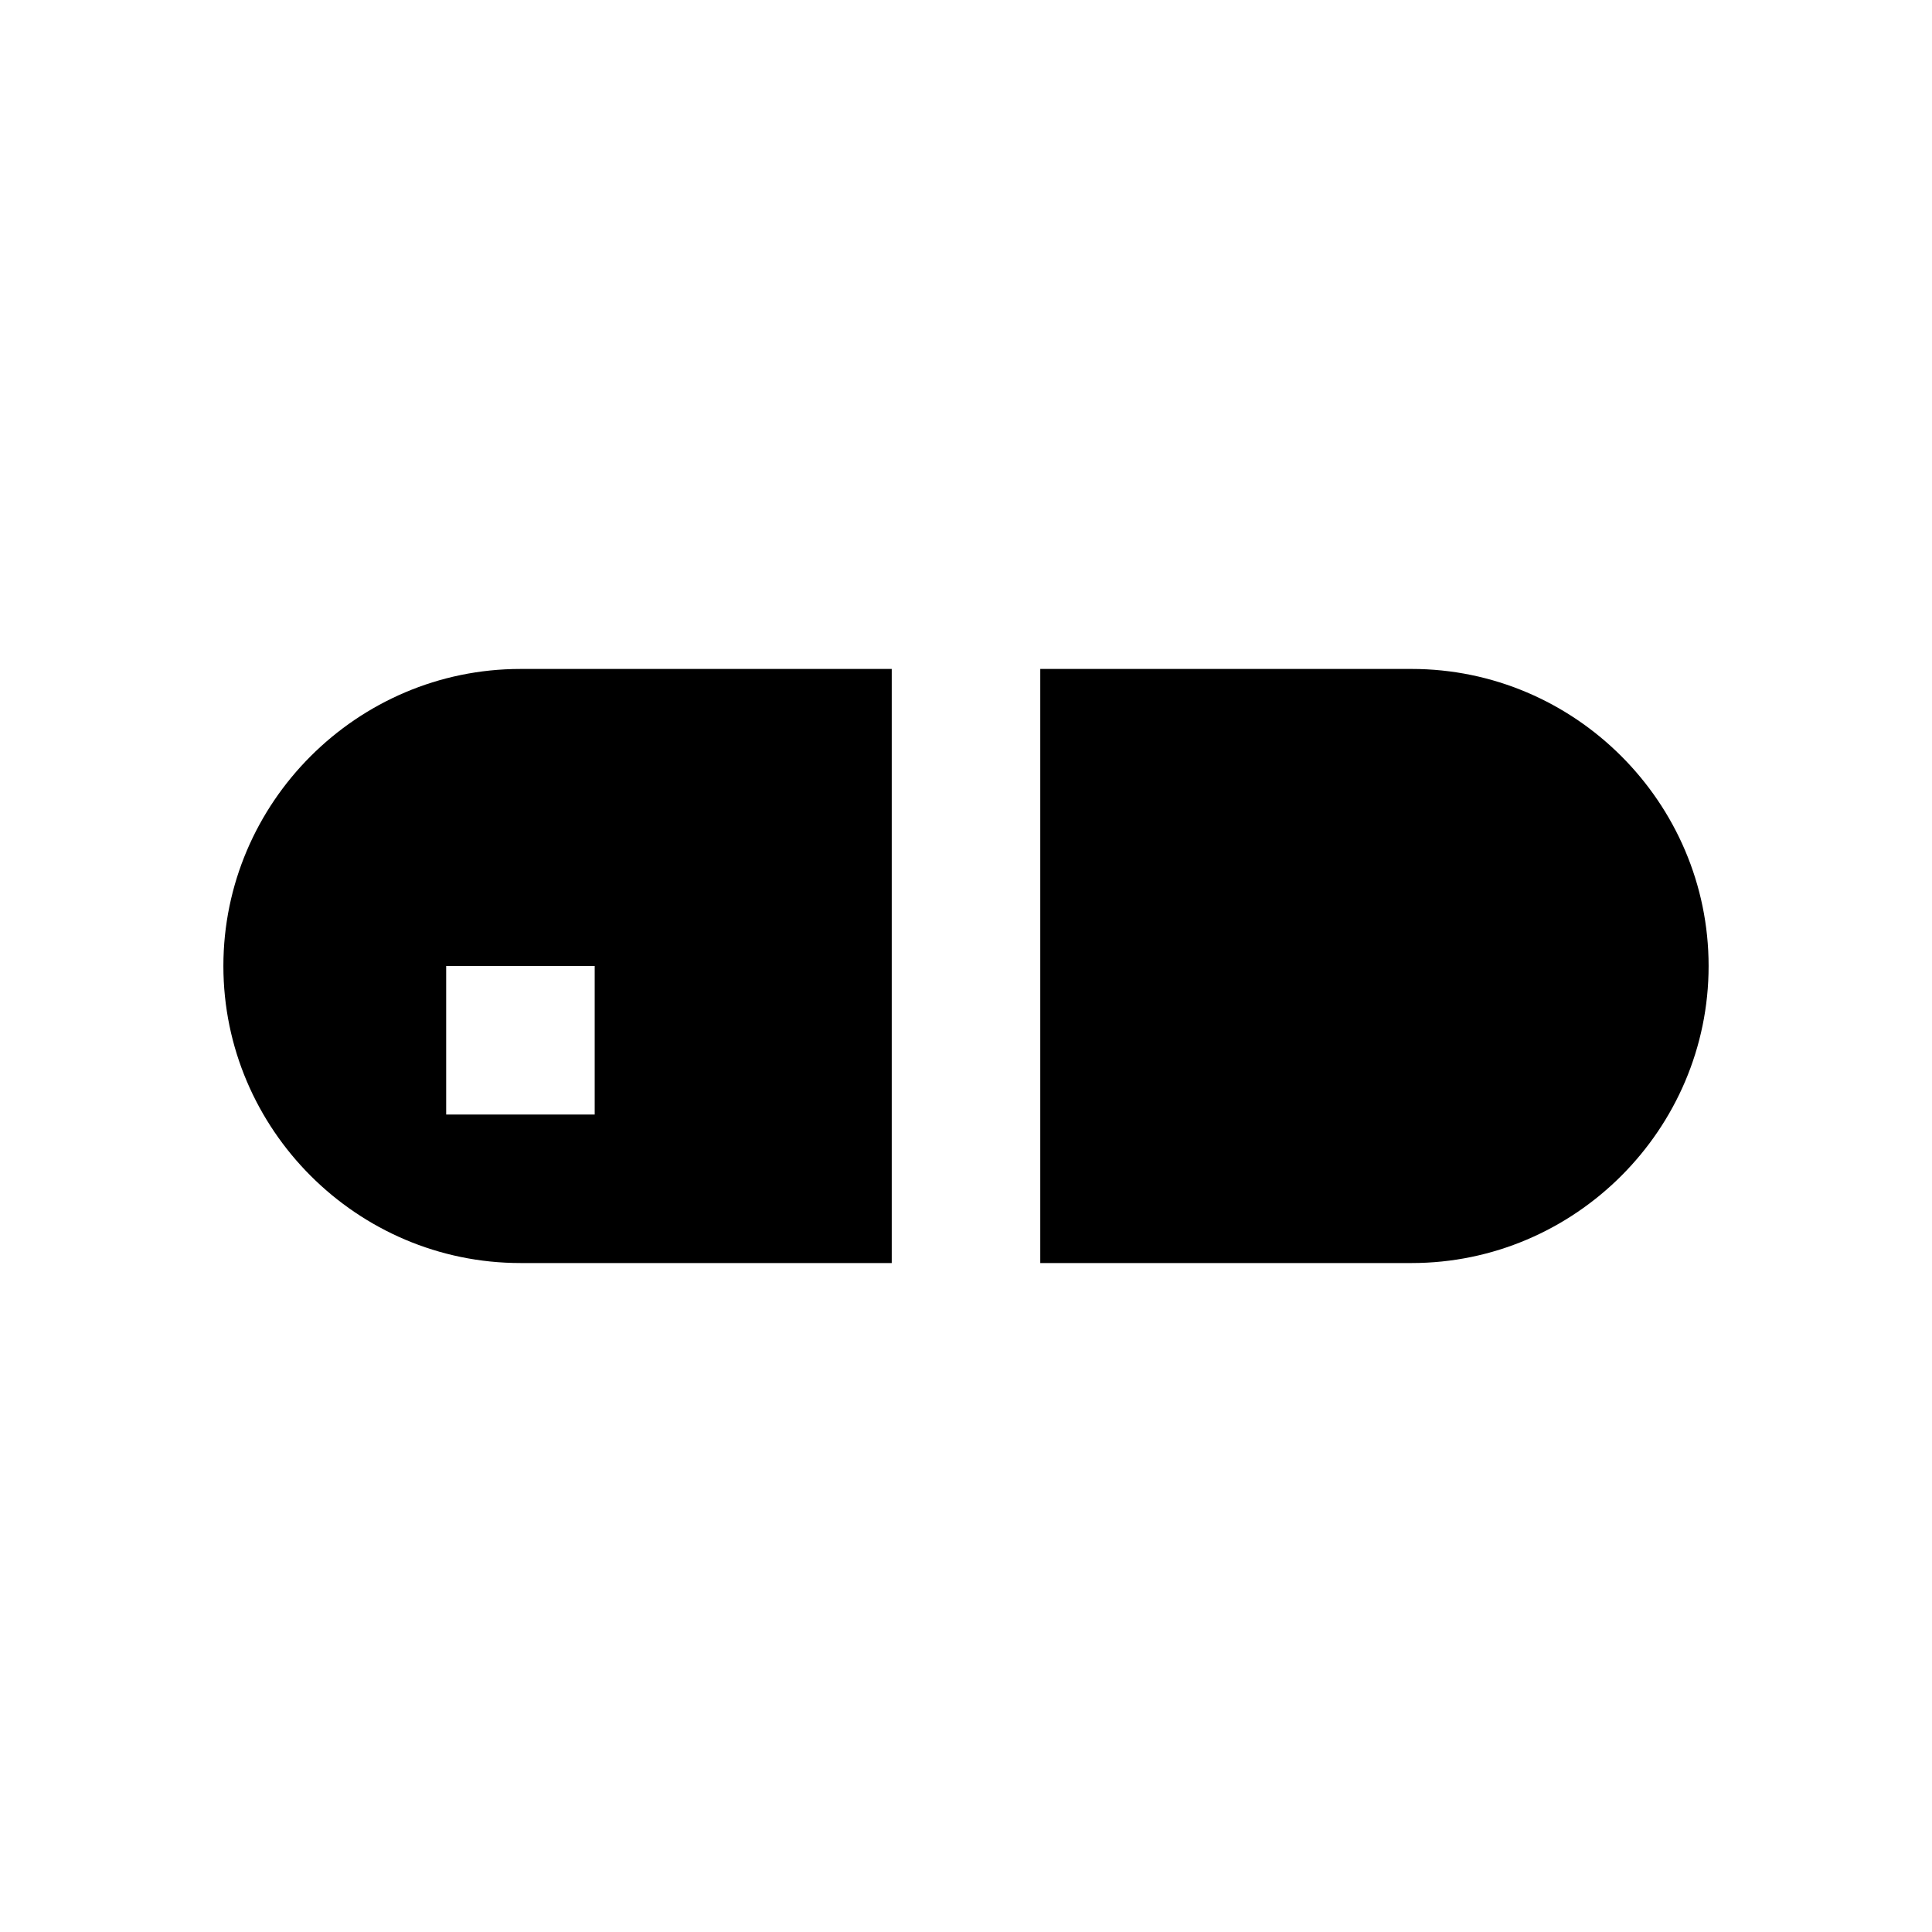 <?xml version="1.0" encoding="UTF-8"?>
<!-- Uploaded to: ICON Repo, www.svgrepo.com, Generator: ICON Repo Mixer Tools -->
<svg fill="#000000" width="800px" height="800px" version="1.1" viewBox="144 144 512 512" xmlns="http://www.w3.org/2000/svg">
 <g>
  <path d="m518.08 321.28h-98.398v157.44h98.398c43.297 0 78.719-35.426 78.719-78.719 0.004-43.297-35.422-78.723-78.719-78.723z"/>
  <path d="m380.32 478.72v-157.44h-98.402c-43.297 0-78.719 35.426-78.719 78.719 0 43.297 35.426 78.719 78.719 78.719zm-118.08-78.719h39.359v39.359h-39.359z"/>
 </g>
</svg>
